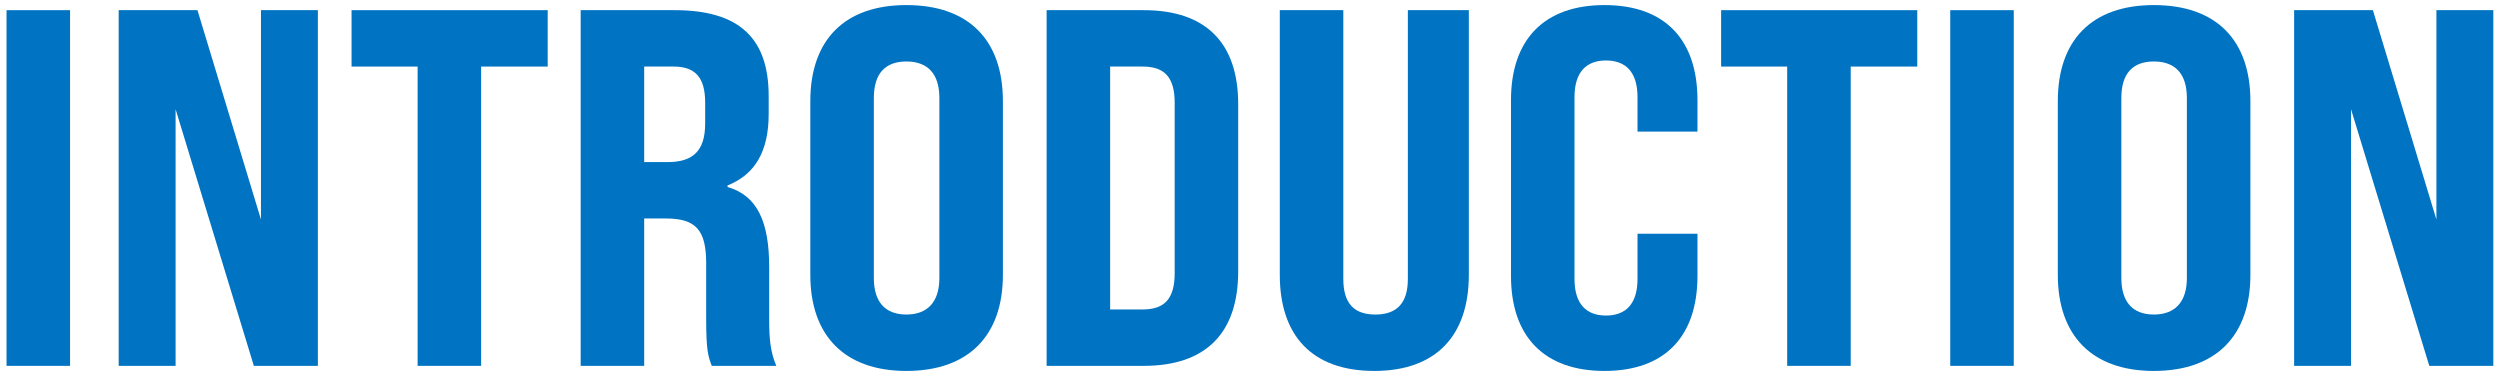 <svg width="246" height="37" viewBox="0 0 246 37" fill="none" xmlns="http://www.w3.org/2000/svg">
<path d="M225.742 36V1H233.492L239.742 21.6V1H245.342V36H239.042L231.342 10.75V36H225.742Z" fill="#0073C3"/>
<path d="M211.939 36.5C205.839 36.5 202.489 33 202.489 27.05V9.95C202.489 3.95 205.839 0.5 211.939 0.5C218.089 0.5 221.439 3.95 221.439 9.95V27.05C221.439 33 218.089 36.5 211.939 36.5ZM211.939 30.95C213.989 30.95 215.189 29.75 215.189 27.35V9.65C215.189 7.2 213.989 6.05 211.939 6.05C209.889 6.05 208.739 7.2 208.739 9.65V27.35C208.739 29.75 209.889 30.95 211.939 30.95Z" fill="#0073C3"/>
<path d="M191.904 36V1H198.154V36H191.904Z" fill="#0073C3"/>
<path d="M175.859 36V6.55H169.359V1H188.659V6.55H182.109V36H175.859Z" fill="#0073C3"/>
<path d="M157.881 36.5C151.931 36.5 148.681 33.1 148.681 27.15V9.85C148.681 3.9 151.931 0.5 157.881 0.5C163.831 0.5 167.031 3.9 167.031 9.85V12.95H161.131V9.55C161.131 7.1 159.981 5.95 158.031 5.95C156.081 5.95 154.931 7.1 154.931 9.55V27.45C154.931 29.9 156.081 31.05 158.031 31.05C159.981 31.05 161.131 29.9 161.131 27.45V23H167.031V27.15C167.031 33.1 163.831 36.5 157.881 36.5Z" fill="#0073C3"/>
<path d="M135.232 36.5C129.082 36.5 125.932 33 125.932 27.05V1H132.182V27.45C132.182 29.9 133.283 30.95 135.333 30.95C137.383 30.95 138.533 29.9 138.533 27.45V1H144.533V27.05C144.533 33 141.332 36.5 135.232 36.5Z" fill="#0073C3"/>
<path d="M102.988 36V1H112.538C118.688 1 121.838 4.25 121.838 10.25V26.7C121.838 32.75 118.688 36 112.538 36H102.988ZM109.238 30.45H112.438C114.538 30.45 115.588 29.45 115.588 26.9V10.1C115.588 7.55 114.538 6.55 112.438 6.55H109.238V30.45Z" fill="#0073C3"/>
<path d="M89.185 36.5C83.085 36.5 79.735 33 79.735 27.05V9.95C79.735 3.95 83.085 0.5 89.185 0.5C95.335 0.5 98.685 3.95 98.685 9.95V27.05C98.685 33 95.335 36.5 89.185 36.5ZM89.185 30.95C91.235 30.95 92.435 29.75 92.435 27.35V9.65C92.435 7.2 91.235 6.05 89.185 6.05C87.135 6.05 85.985 7.2 85.985 9.65V27.35C85.985 29.75 87.135 30.95 89.185 30.95Z" fill="#0073C3"/>
<path d="M57.138 36V1H66.388C72.738 1 75.638 3.75 75.638 9.45V11.2C75.638 14.85 74.338 17.15 71.588 18.25V18.4C74.538 19.25 75.688 21.85 75.688 26.3V31.45C75.688 33.25 75.788 34.6 76.388 36H70.038C69.688 35.05 69.488 34.55 69.488 31.4V25.9C69.488 22.6 68.438 21.5 65.538 21.5H63.388V36H57.138ZM63.388 15.95H65.688C68.138 15.95 69.388 14.9 69.388 12.15V10.1C69.388 7.65 68.438 6.55 66.288 6.55H63.388V15.95Z" fill="#0073C3"/>
<path d="M41.093 36V6.55H34.593V1H53.893V6.55H47.343V36H41.093Z" fill="#0073C3"/>
<path d="M11.679 36V1H19.429L25.679 21.6V1H31.279V36H24.979L17.279 10.75V36H11.679Z" fill="#0073C3"/>
<path d="M0.644 36V1H6.894V36H0.644Z" fill="#0073C3"/>
</svg>
